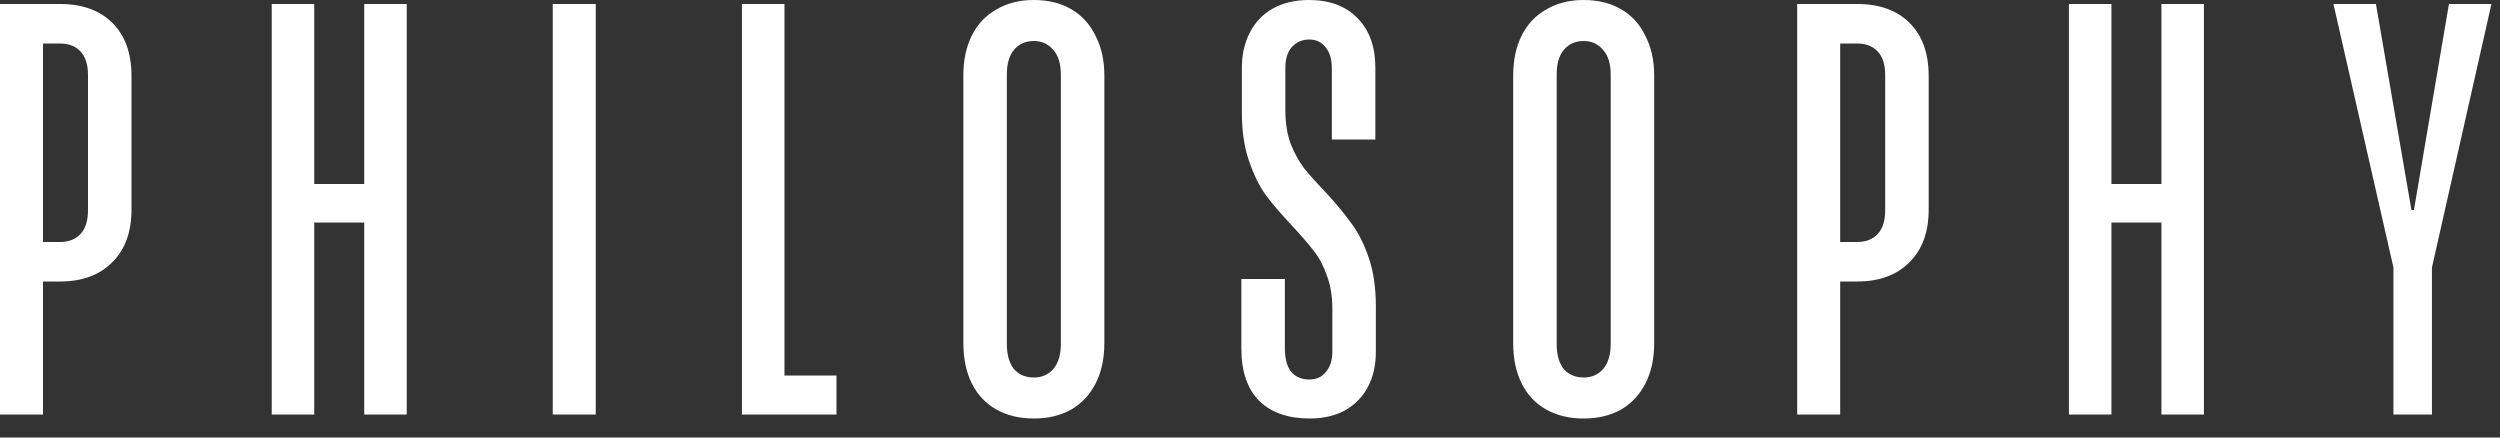 <svg width="120" height="21" viewBox="0 0 120 21" fill="none" xmlns="http://www.w3.org/2000/svg">
<rect x="0" y="0" width="120" height="21" fill="#333333" stroke="none"/>
<path d="M2.88 0.192C3.952 0.192 4.792 0.496 5.4 1.104C6.008 1.712 6.312 2.56 6.312 3.648V10.056C6.312 11.144 6 11.992 5.376 12.6C4.768 13.208 3.936 13.512 2.88 13.512H2.064V19.896H-0V0.192H2.88ZM4.224 3.6C4.224 3.104 4.104 2.728 3.864 2.472C3.624 2.216 3.296 2.088 2.88 2.088H2.064V11.616H2.88C3.296 11.616 3.624 11.488 3.864 11.232C4.104 10.976 4.224 10.592 4.224 10.08V3.6ZM19.523 0.192V19.896H17.483V10.68H15.083V19.896H13.043V0.192H15.083V8.832H17.483V0.192H19.523ZM26.532 0.192H28.596V19.896H26.532V0.192ZM40.151 18.024V19.896H35.614V0.192H37.654V18.024H40.151ZM49.625 20.088C48.937 20.088 48.337 19.944 47.825 19.656C47.313 19.368 46.921 18.952 46.649 18.408C46.377 17.864 46.241 17.216 46.241 16.464V3.624C46.241 2.888 46.377 2.248 46.649 1.704C46.921 1.16 47.313 0.744 47.825 0.456C48.337 0.152 48.937 -5.24521e-06 49.625 -5.24521e-06C50.313 -5.24521e-06 50.905 0.144 51.401 0.432C51.913 0.72 52.305 1.144 52.577 1.704C52.865 2.248 53.009 2.888 53.009 3.624V16.464C53.009 17.2 52.873 17.84 52.601 18.384C52.329 18.928 51.937 19.352 51.425 19.656C50.913 19.944 50.313 20.088 49.625 20.088ZM49.625 18.12C50.009 18.12 50.321 17.984 50.561 17.712C50.801 17.424 50.921 17.024 50.921 16.512V3.576C50.921 3.064 50.801 2.672 50.561 2.4C50.321 2.112 50.009 1.968 49.625 1.968C49.225 1.968 48.905 2.112 48.665 2.4C48.441 2.672 48.329 3.064 48.329 3.576V16.512C48.329 17.024 48.441 17.424 48.665 17.712C48.905 17.984 49.225 18.12 49.625 18.12ZM62.873 20.088C61.833 20.088 61.025 19.808 60.449 19.248C59.873 18.672 59.585 17.832 59.585 16.728V13.392H61.673V16.704C61.673 17.216 61.777 17.6 61.985 17.856C62.193 18.096 62.481 18.216 62.849 18.216C63.185 18.216 63.449 18.096 63.641 17.856C63.849 17.616 63.953 17.288 63.953 16.872V14.808C63.953 14.216 63.865 13.688 63.689 13.224C63.529 12.76 63.321 12.368 63.065 12.048C62.809 11.712 62.457 11.304 62.009 10.824C61.481 10.264 61.057 9.768 60.737 9.336C60.433 8.904 60.169 8.36 59.945 7.704C59.721 7.048 59.609 6.272 59.609 5.376V3.264C59.609 2.624 59.737 2.056 59.993 1.56C60.249 1.064 60.617 0.68 61.097 0.408C61.593 0.136 62.169 -5.24521e-06 62.825 -5.24521e-06C63.817 -5.24521e-06 64.593 0.288 65.153 0.864C65.729 1.44 66.017 2.24 66.017 3.264V6.696H63.929V3.288C63.929 2.84 63.825 2.496 63.617 2.256C63.425 2.016 63.169 1.896 62.849 1.896C62.513 1.896 62.233 2.016 62.009 2.256C61.801 2.496 61.697 2.824 61.697 3.24V5.28C61.697 5.872 61.777 6.4 61.937 6.864C62.113 7.312 62.329 7.712 62.585 8.064C62.857 8.4 63.209 8.792 63.641 9.24C64.169 9.816 64.585 10.32 64.889 10.752C65.209 11.184 65.481 11.728 65.705 12.384C65.929 13.04 66.041 13.816 66.041 14.712V16.896C66.041 17.536 65.913 18.096 65.657 18.576C65.401 19.056 65.033 19.432 64.553 19.704C64.073 19.96 63.513 20.088 62.873 20.088ZM76.017 20.088C75.329 20.088 74.729 19.944 74.217 19.656C73.705 19.368 73.313 18.952 73.041 18.408C72.769 17.864 72.633 17.216 72.633 16.464V3.624C72.633 2.888 72.769 2.248 73.041 1.704C73.313 1.16 73.705 0.744 74.217 0.456C74.729 0.152 75.329 -5.24521e-06 76.017 -5.24521e-06C76.705 -5.24521e-06 77.297 0.144 77.793 0.432C78.305 0.72 78.697 1.144 78.969 1.704C79.257 2.248 79.401 2.888 79.401 3.624V16.464C79.401 17.2 79.265 17.84 78.993 18.384C78.721 18.928 78.329 19.352 77.817 19.656C77.305 19.944 76.705 20.088 76.017 20.088ZM76.017 18.12C76.401 18.12 76.713 17.984 76.953 17.712C77.193 17.424 77.313 17.024 77.313 16.512V3.576C77.313 3.064 77.193 2.672 76.953 2.4C76.713 2.112 76.401 1.968 76.017 1.968C75.617 1.968 75.297 2.112 75.057 2.4C74.833 2.672 74.721 3.064 74.721 3.576V16.512C74.721 17.024 74.833 17.424 75.057 17.712C75.297 17.984 75.617 18.12 76.017 18.12ZM89.145 0.192C90.217 0.192 91.057 0.496 91.665 1.104C92.273 1.712 92.577 2.56 92.577 3.648V10.056C92.577 11.144 92.265 11.992 91.641 12.6C91.033 13.208 90.201 13.512 89.145 13.512H88.329V19.896H86.265V0.192H89.145ZM90.489 3.6C90.489 3.104 90.369 2.728 90.129 2.472C89.889 2.216 89.561 2.088 89.145 2.088H88.329V11.616H89.145C89.561 11.616 89.889 11.488 90.129 11.232C90.369 10.976 90.489 10.592 90.489 10.08V3.6ZM105.788 0.192V19.896H103.748V10.68H101.348V19.896H99.308V0.192H101.348V8.832H103.748V0.192H105.788ZM114.885 12.84L112.005 0.192H114.045L115.749 10.08H115.869L117.549 0.192H119.589L116.733 12.84V19.896H114.885V12.84Z" fill="white"/>
</svg>
